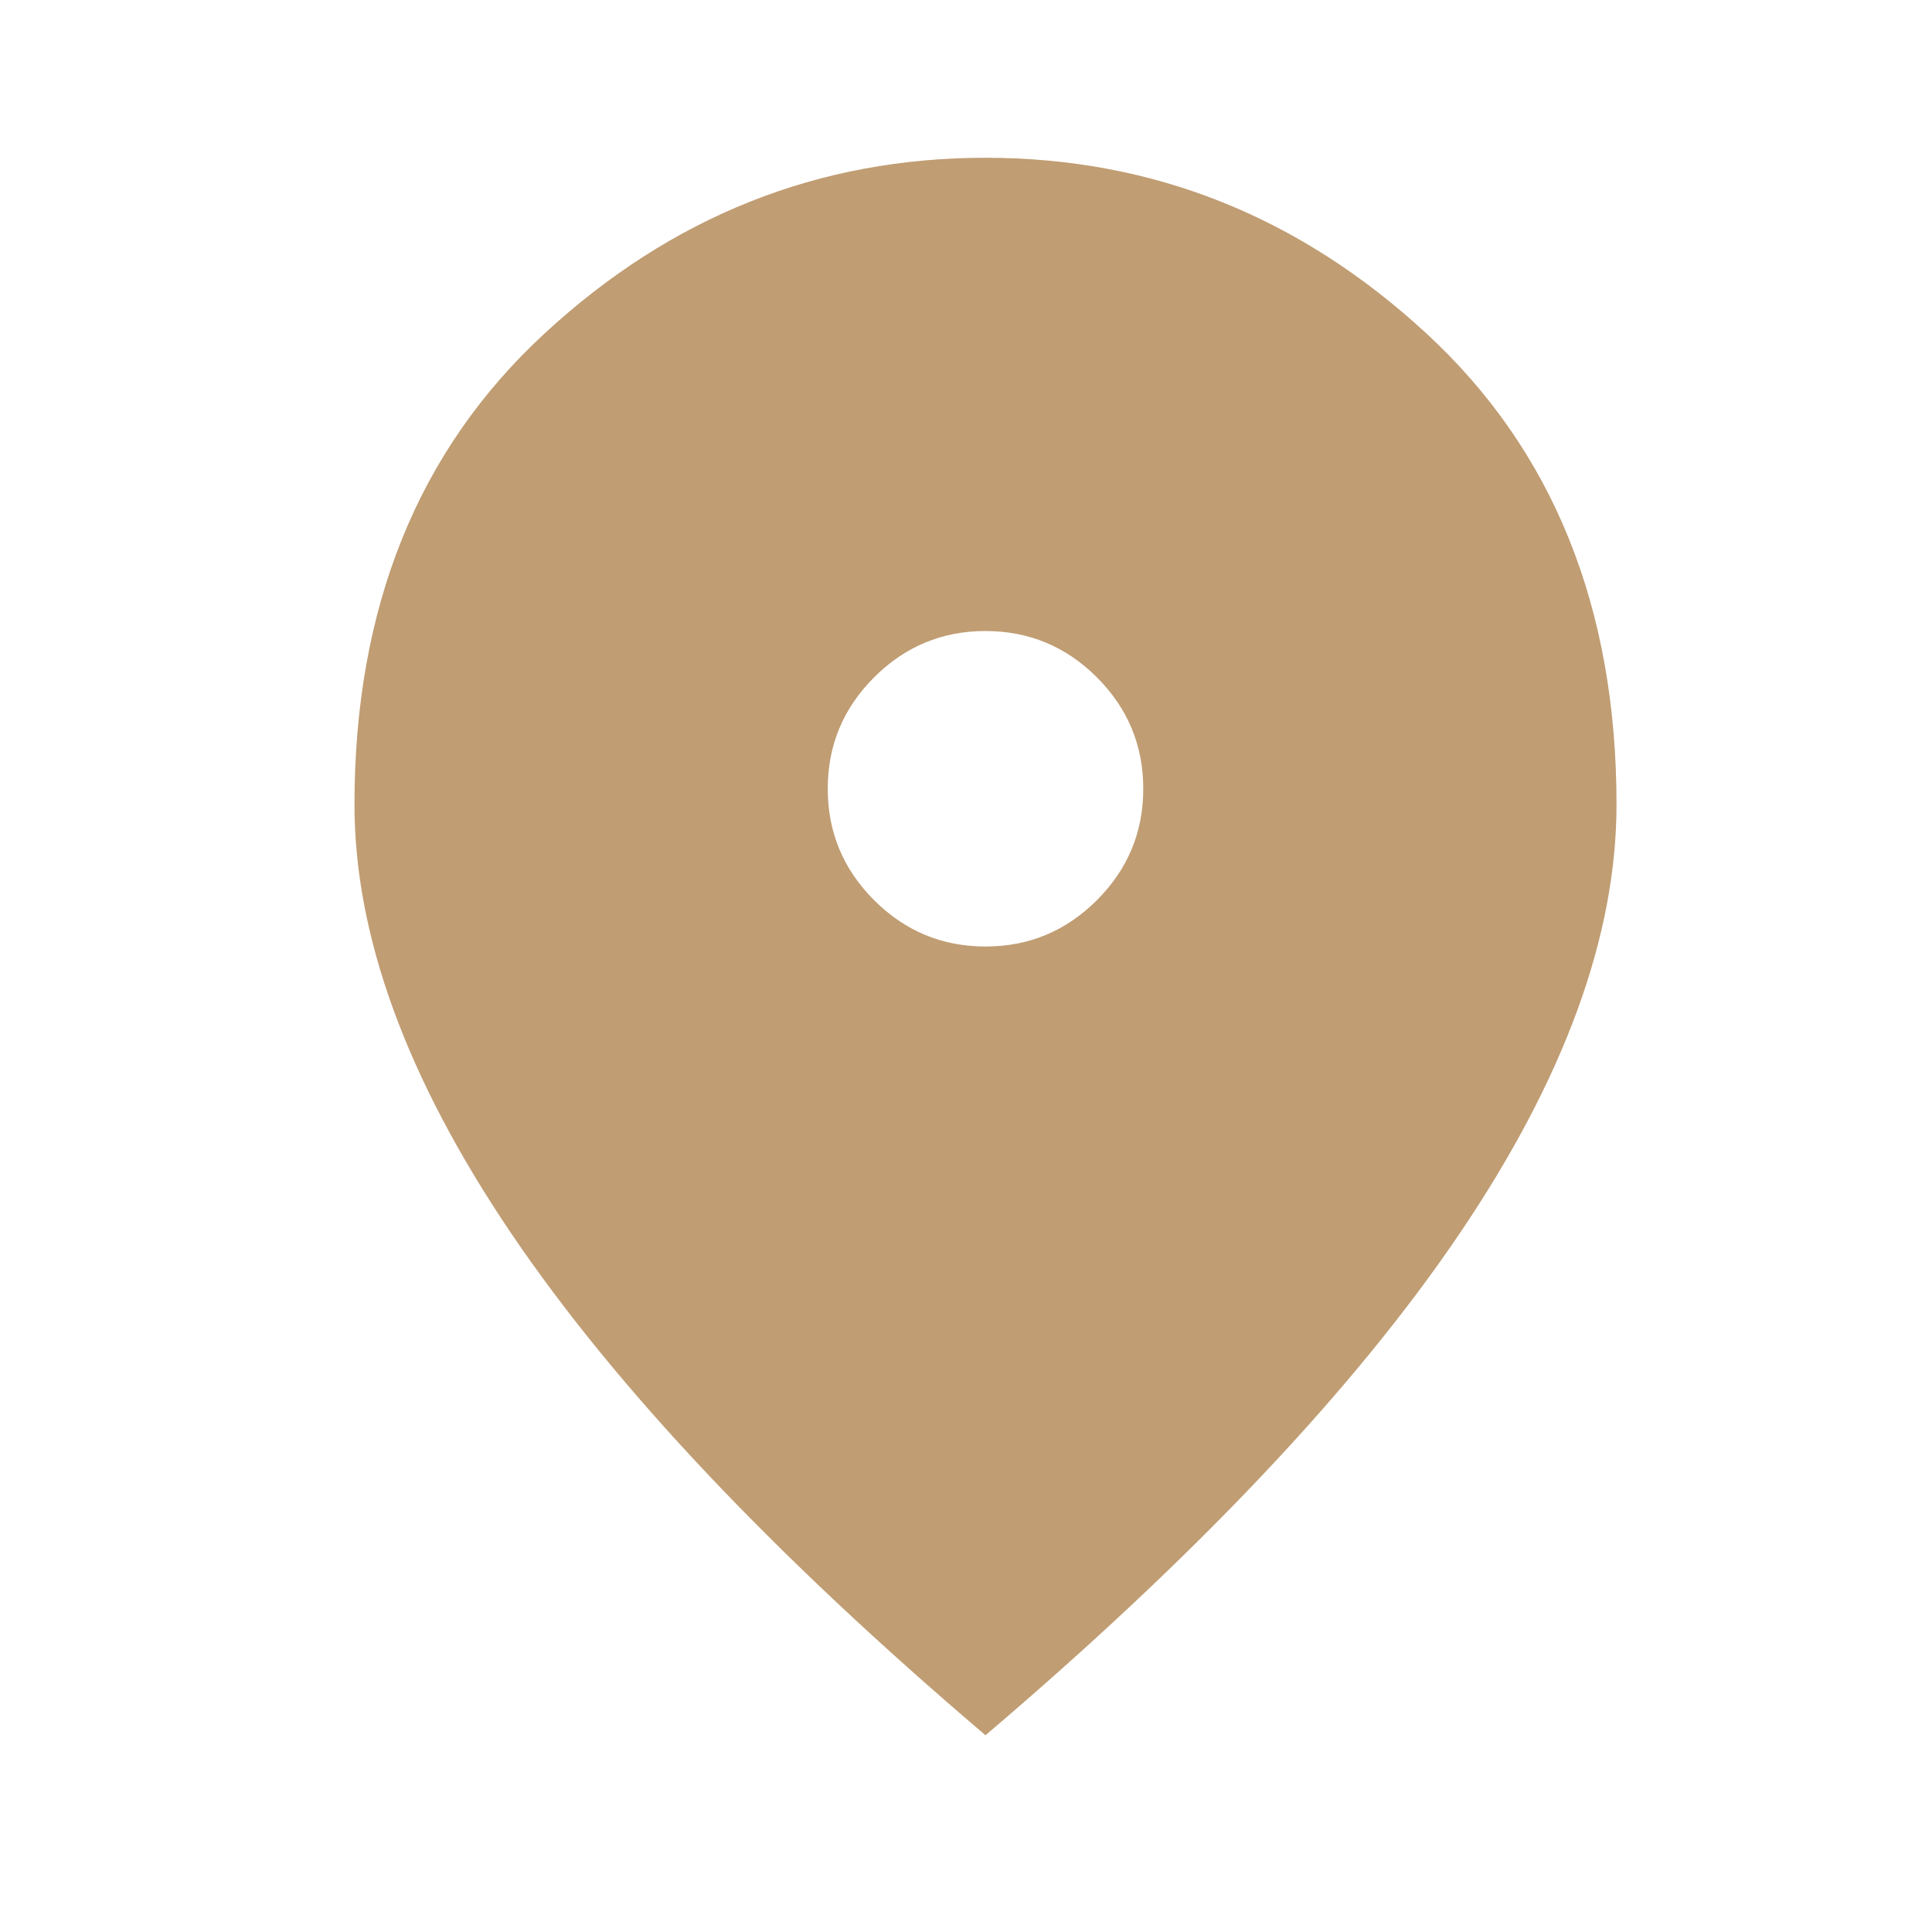 <svg width="44" height="44" viewBox="0 0 44 44" fill="none" xmlns="http://www.w3.org/2000/svg">
<mask id="mask0_4026_413" style="mask-type:alpha" maskUnits="userSpaceOnUse" x="0" y="0" width="44" height="44">
<rect x="0.888" width="43.112" height="43.112" fill="#D9D9D9"/>
</mask>
<g mask="url(#mask0_4026_413)">
<path d="M22.444 21.556C23.432 21.556 24.278 21.204 24.981 20.501C25.685 19.797 26.037 18.951 26.037 17.963C26.037 16.976 25.685 16.13 24.981 15.426C24.278 14.723 23.432 14.371 22.444 14.371C21.456 14.371 20.61 14.723 19.907 15.426C19.203 16.13 18.851 16.976 18.851 17.963C18.851 18.951 19.203 19.797 19.907 20.501C20.61 21.204 21.456 21.556 22.444 21.556ZM22.444 39.519C17.624 35.418 14.024 31.608 11.643 28.09C9.263 24.572 8.073 21.317 8.073 18.323C8.073 13.832 9.518 10.254 12.407 7.59C15.296 4.925 18.642 3.593 22.444 3.593C26.246 3.593 29.592 4.925 32.481 7.59C35.37 10.254 36.815 13.832 36.815 18.323C36.815 21.317 35.624 24.572 33.244 28.09C30.864 31.608 27.264 35.418 22.444 39.519Z" fill="#C09D73"/>
</g>
</svg>
